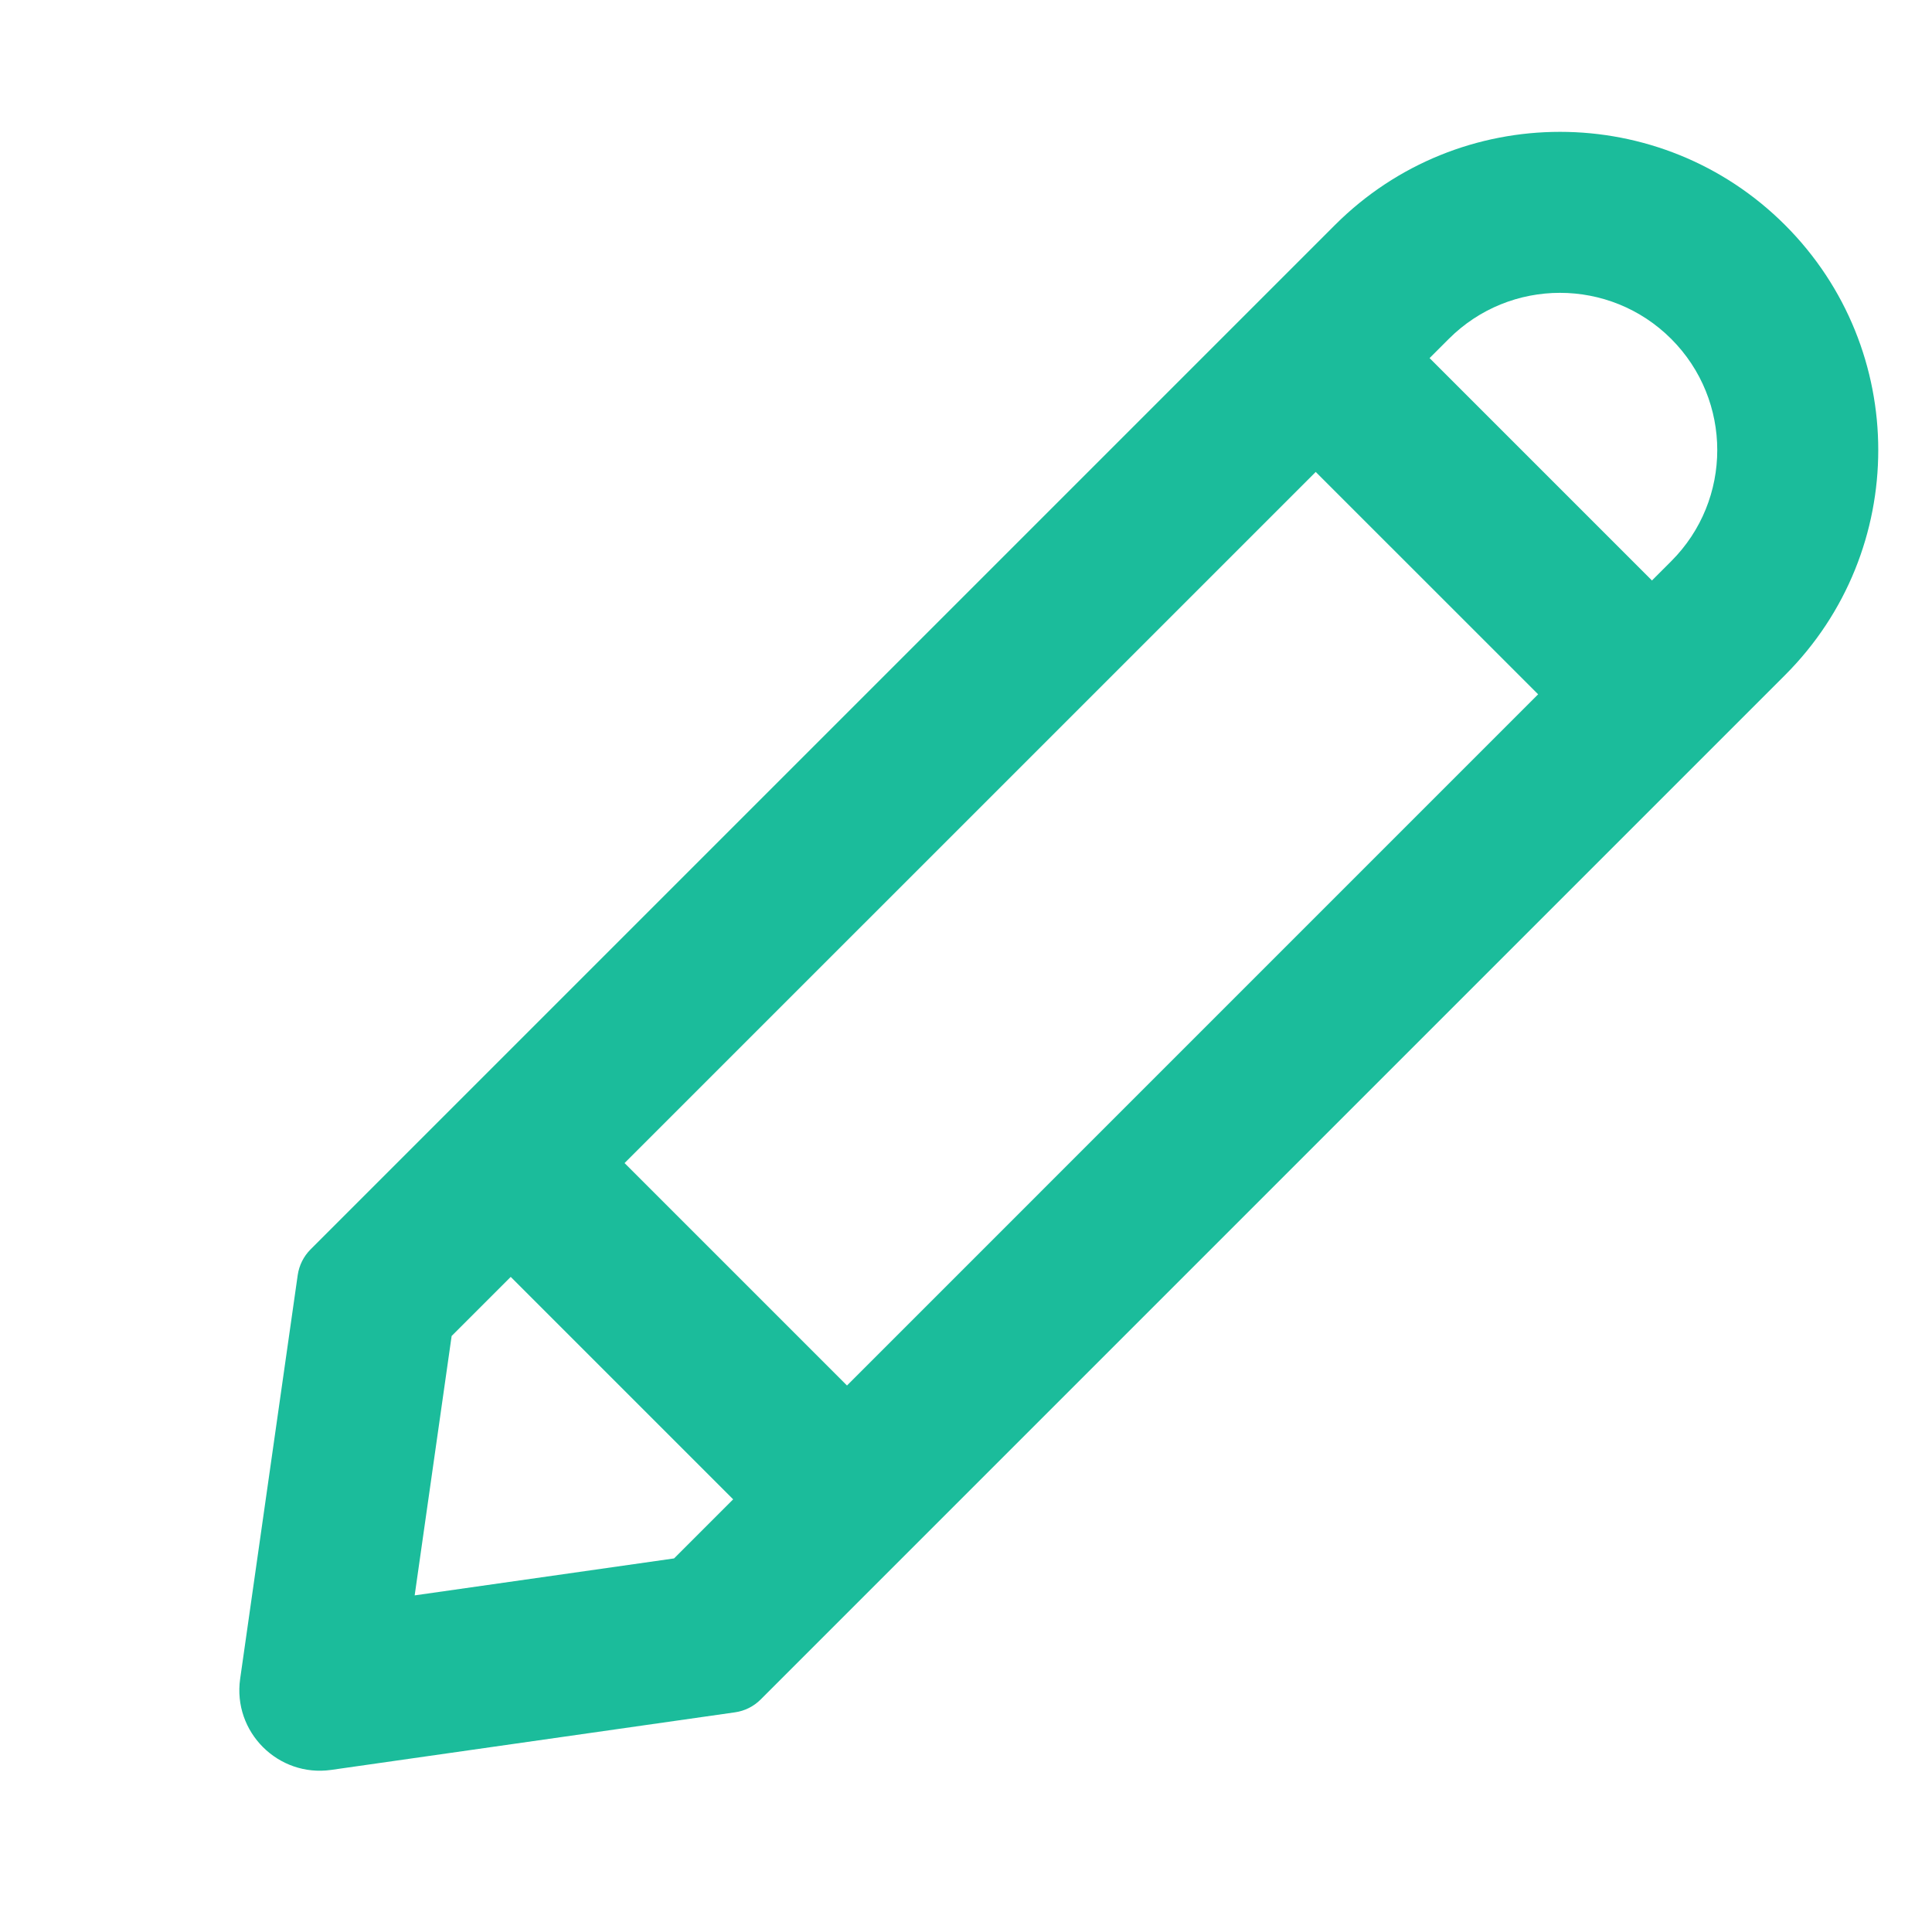 <?xml version="1.0" encoding="UTF-8"?> <svg xmlns="http://www.w3.org/2000/svg" width="30" height="30" viewBox="0 0 30 30" fill="none"><path fill-rule="evenodd" clip-rule="evenodd" d="M7.013 20.745L6.439 24.773L10.467 24.199L25.95 8.715C26.904 7.762 26.904 6.216 25.95 5.262C24.996 4.309 23.45 4.309 22.497 5.262L7.013 20.745ZM4.822 19.401C4.714 19.509 4.645 19.649 4.623 19.799L3.729 26.069C3.612 26.893 4.319 27.6 5.143 27.483L11.412 26.589C11.563 26.568 11.703 26.498 11.811 26.39L27.718 10.483C29.648 8.553 29.648 5.424 27.718 3.494C25.788 1.565 22.659 1.565 20.729 3.494L4.822 19.401Z" fill="#1BBC9B"></path><path d="M8.731 17.093L14.504 22.866L12.737 24.634L6.963 18.86L8.731 17.093Z" fill="#1BBC9B"></path><path d="M21.231 4.593L27.004 10.366L25.237 12.134L19.463 6.361L21.231 4.593Z" fill="#1BBC9B"></path></svg> 